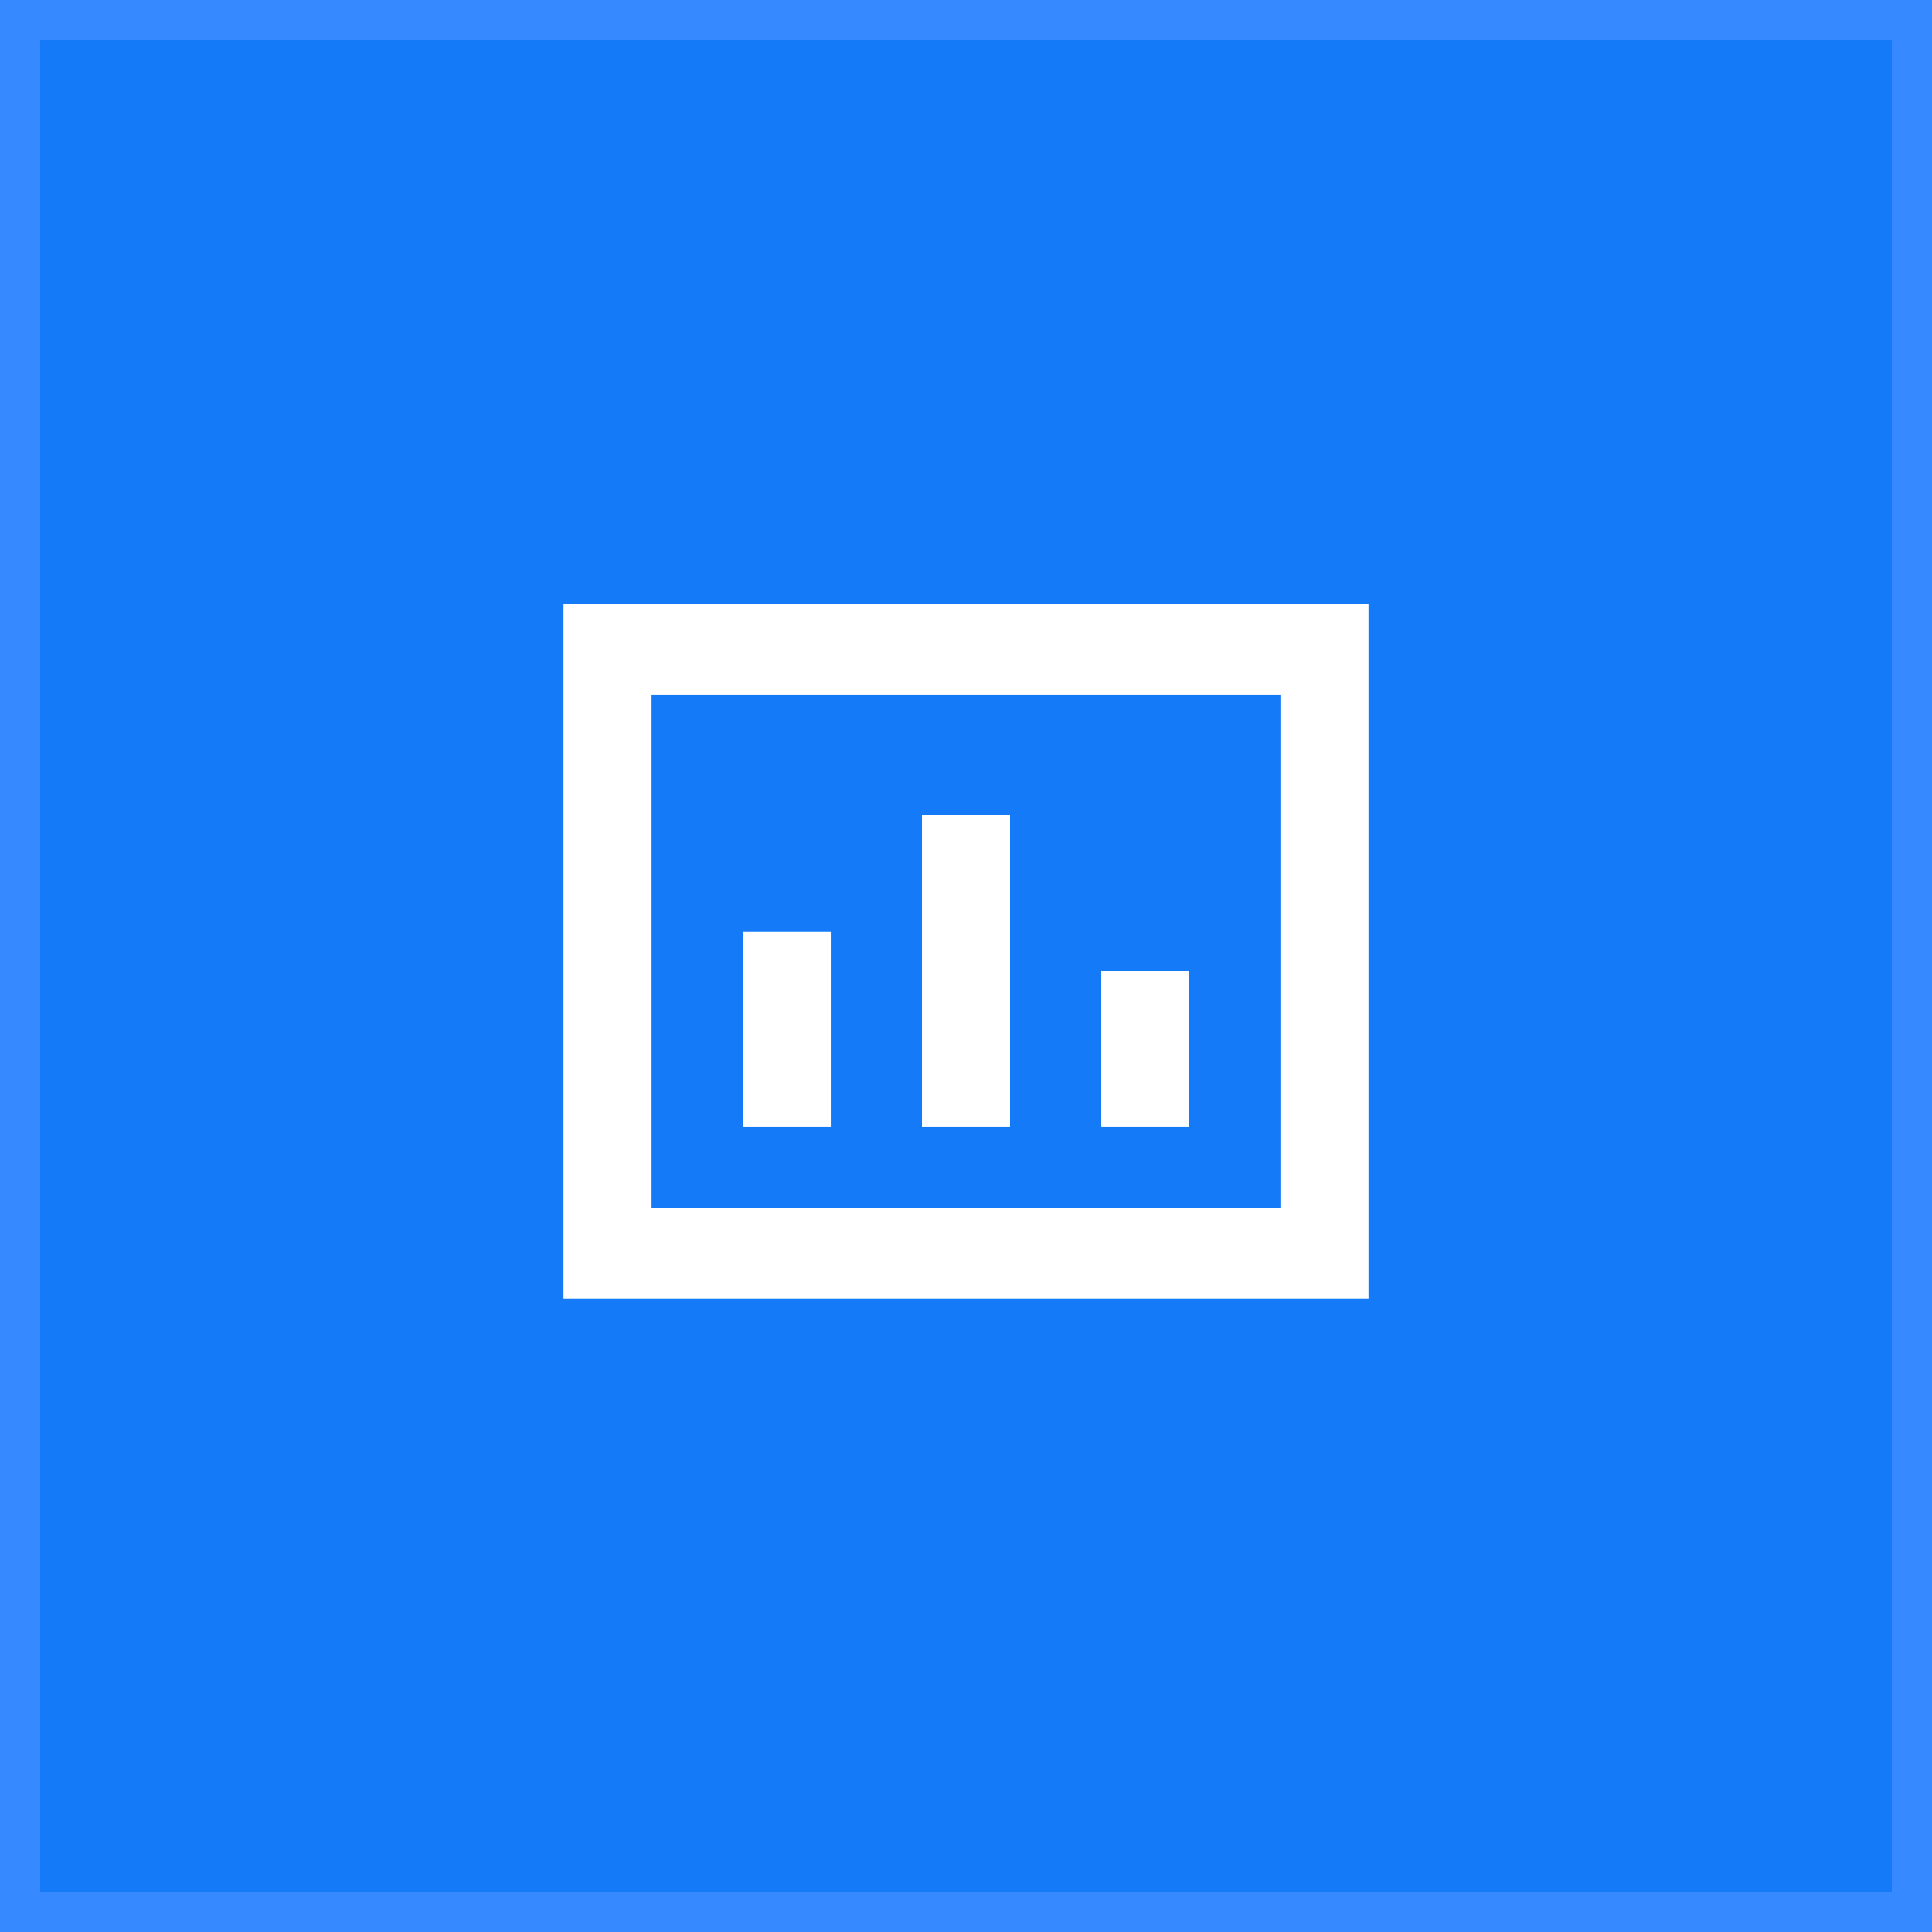<svg width="48" height="48" fill="none" xmlns="http://www.w3.org/2000/svg"><rect width="100%" height="100%" fill="#333333" stroke="none"/><path fill="#147AF8" stroke="#3789FF" d="M.5.5h47v47H.5z"/><g clip-path="url(#a)" fill="#fff"><path d="M34 32.27H14V15h20v17.27Zm-17.813-2.26h15.625V17.26H16.188v12.75Z"/><path d="M25.094 20.246h-2.188v7.746h2.188v-7.746ZM20.64 23.15h-2.187v4.842h2.188v-4.841ZM29.548 24.12H27.36v3.872h2.188V24.12Z"/></g><defs><clipPath id="a"><path fill="#fff" transform="translate(14 15)" d="M0 0h20v17.27H0z"/></clipPath></defs></svg>